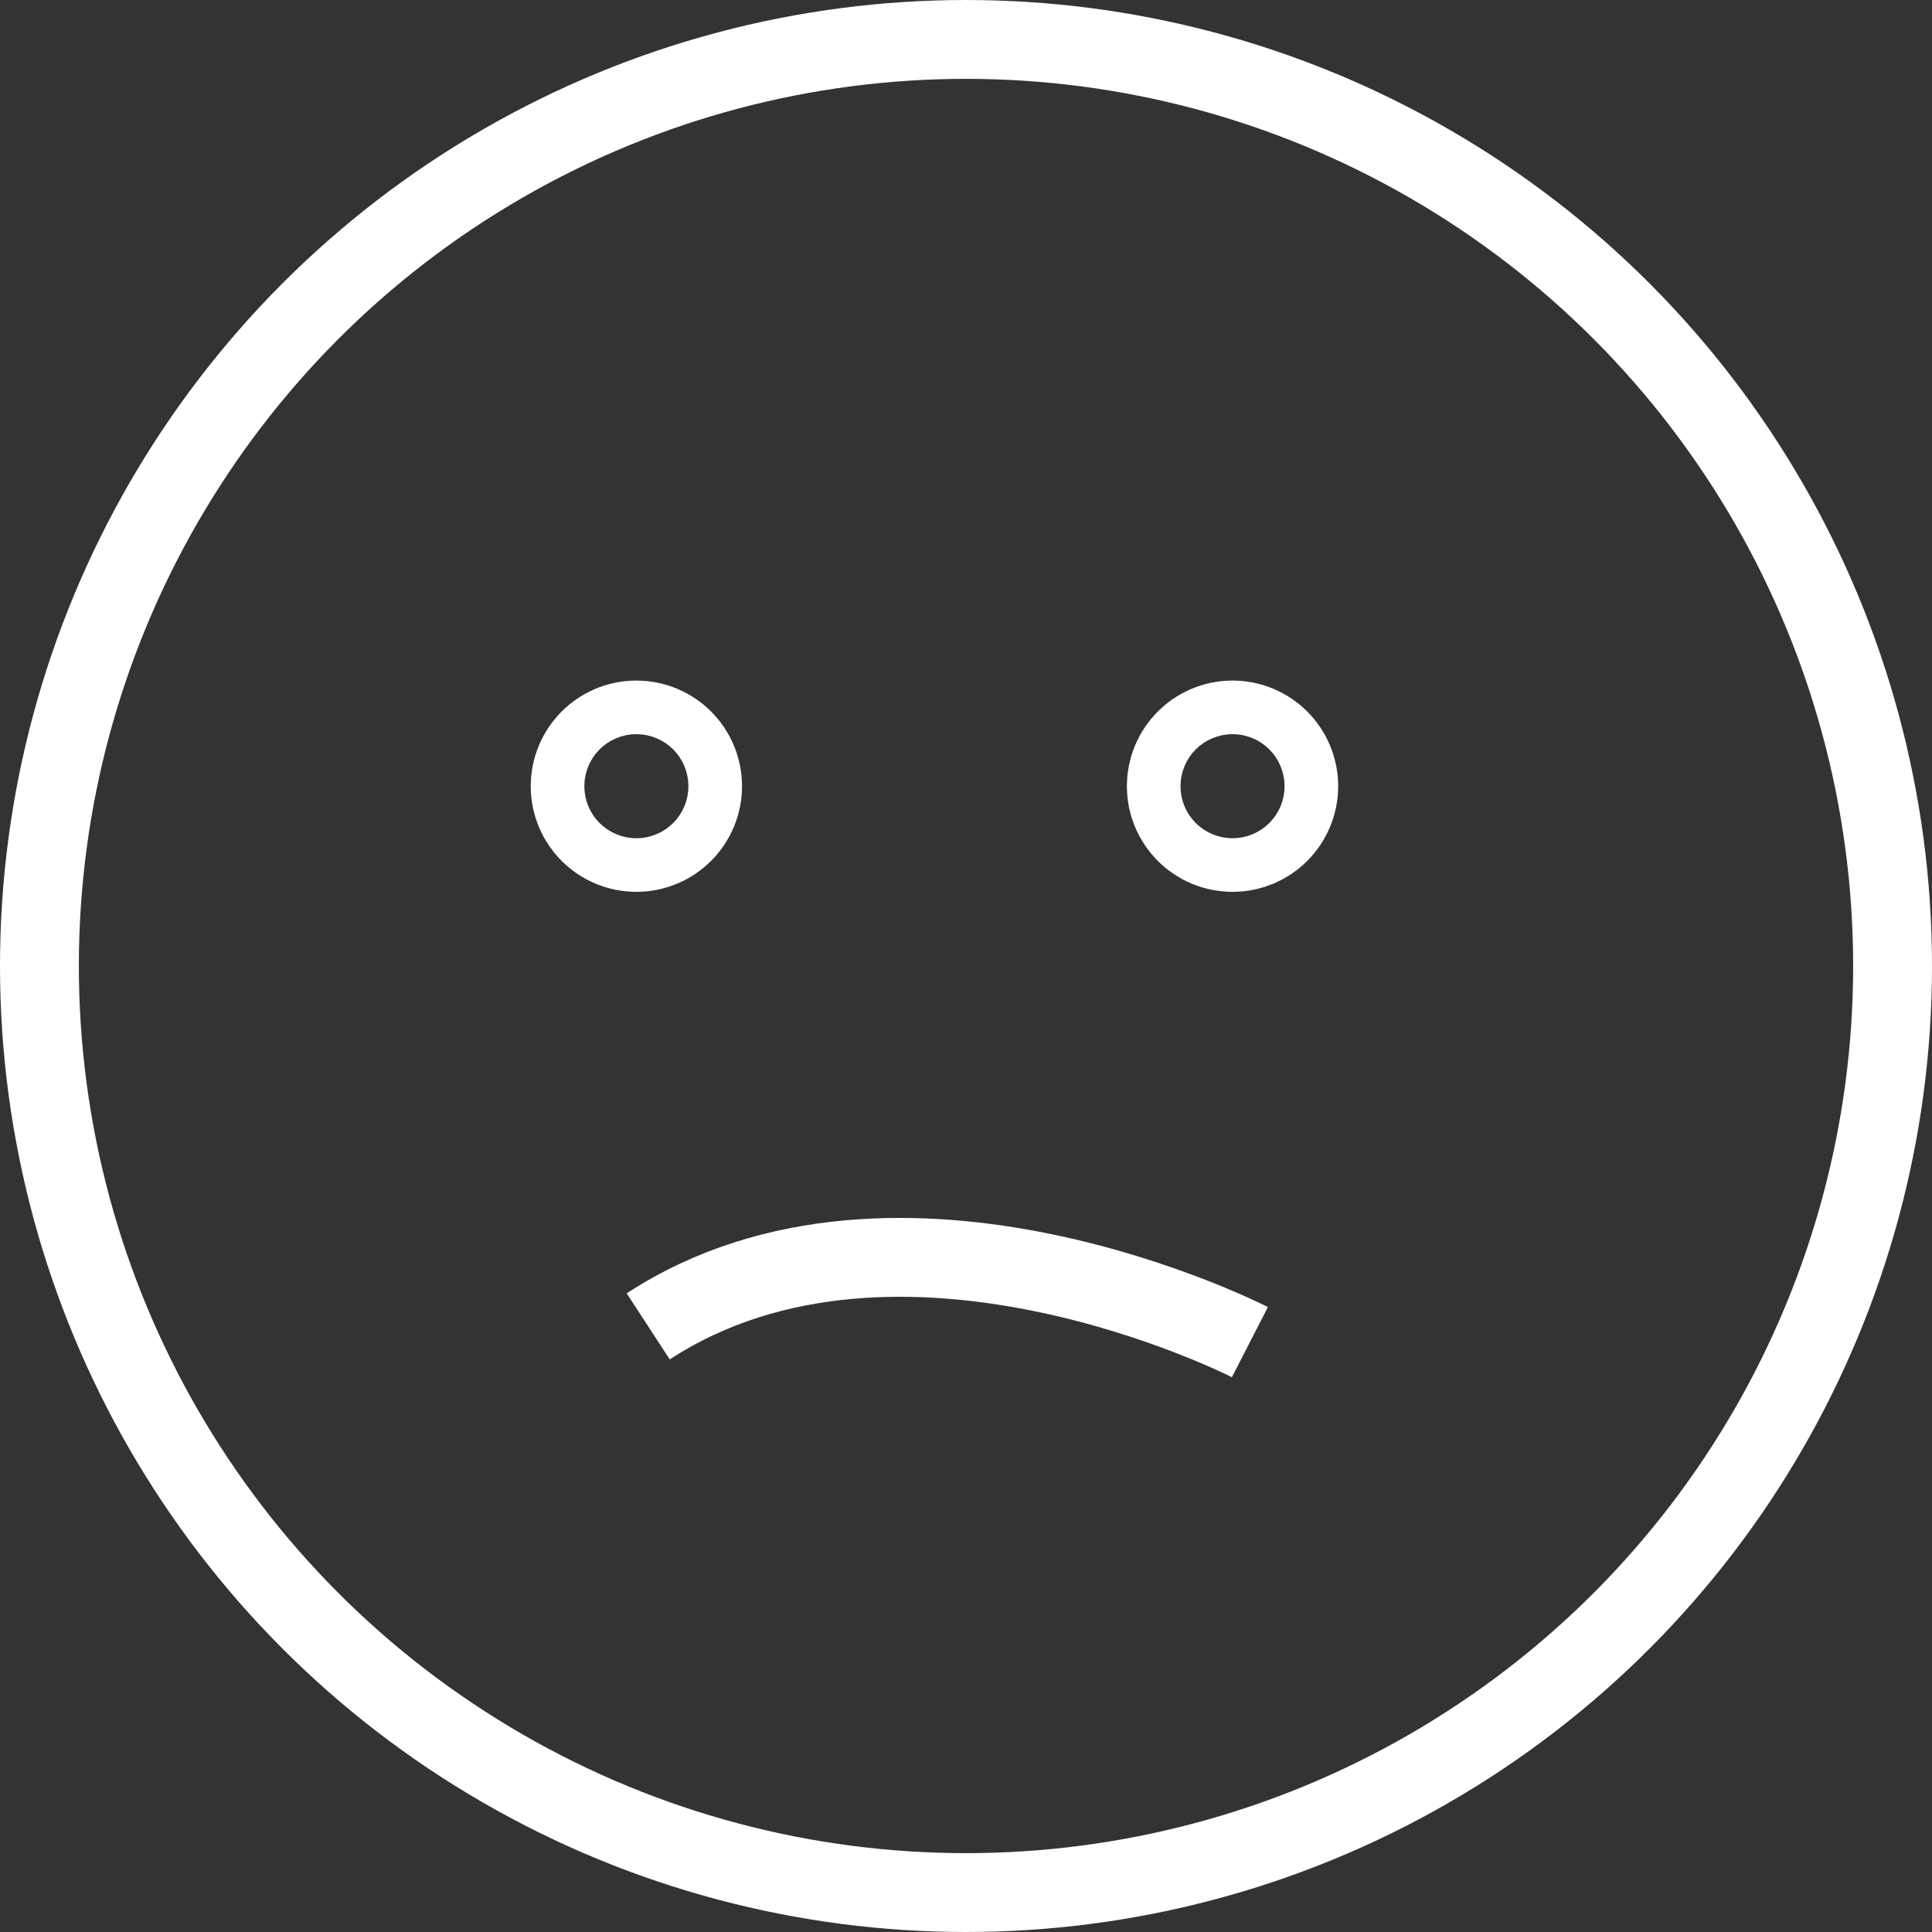<?xml version="1.0" encoding="UTF-8"?> <svg xmlns="http://www.w3.org/2000/svg" id="Layer_2" data-name="Layer 2" viewBox="0 0 24.5 24.5"><rect x="0" y="0" width="24.5" height="24.5" fill="#333333" stroke="none"/> <defs> <style>.cls-1,.cls-2{fill:none;stroke:#fff;stroke-miterlimit:10;}.cls-2{stroke-width:2px;}</style> </defs> <title>03рожа</title> <circle class="cls-1" cx="12.25" cy="12.25" r="11.75"></circle> <circle class="cls-2" cx="8.07" cy="9.97" r="0.34"></circle> <circle class="cls-2" cx="15.63" cy="9.97" r="0.34"></circle> <path class="cls-1" d="M27,29.52s-4.44-2.28-7.63-.2" transform="translate(-11.15 -12.5)"></path> </svg> 